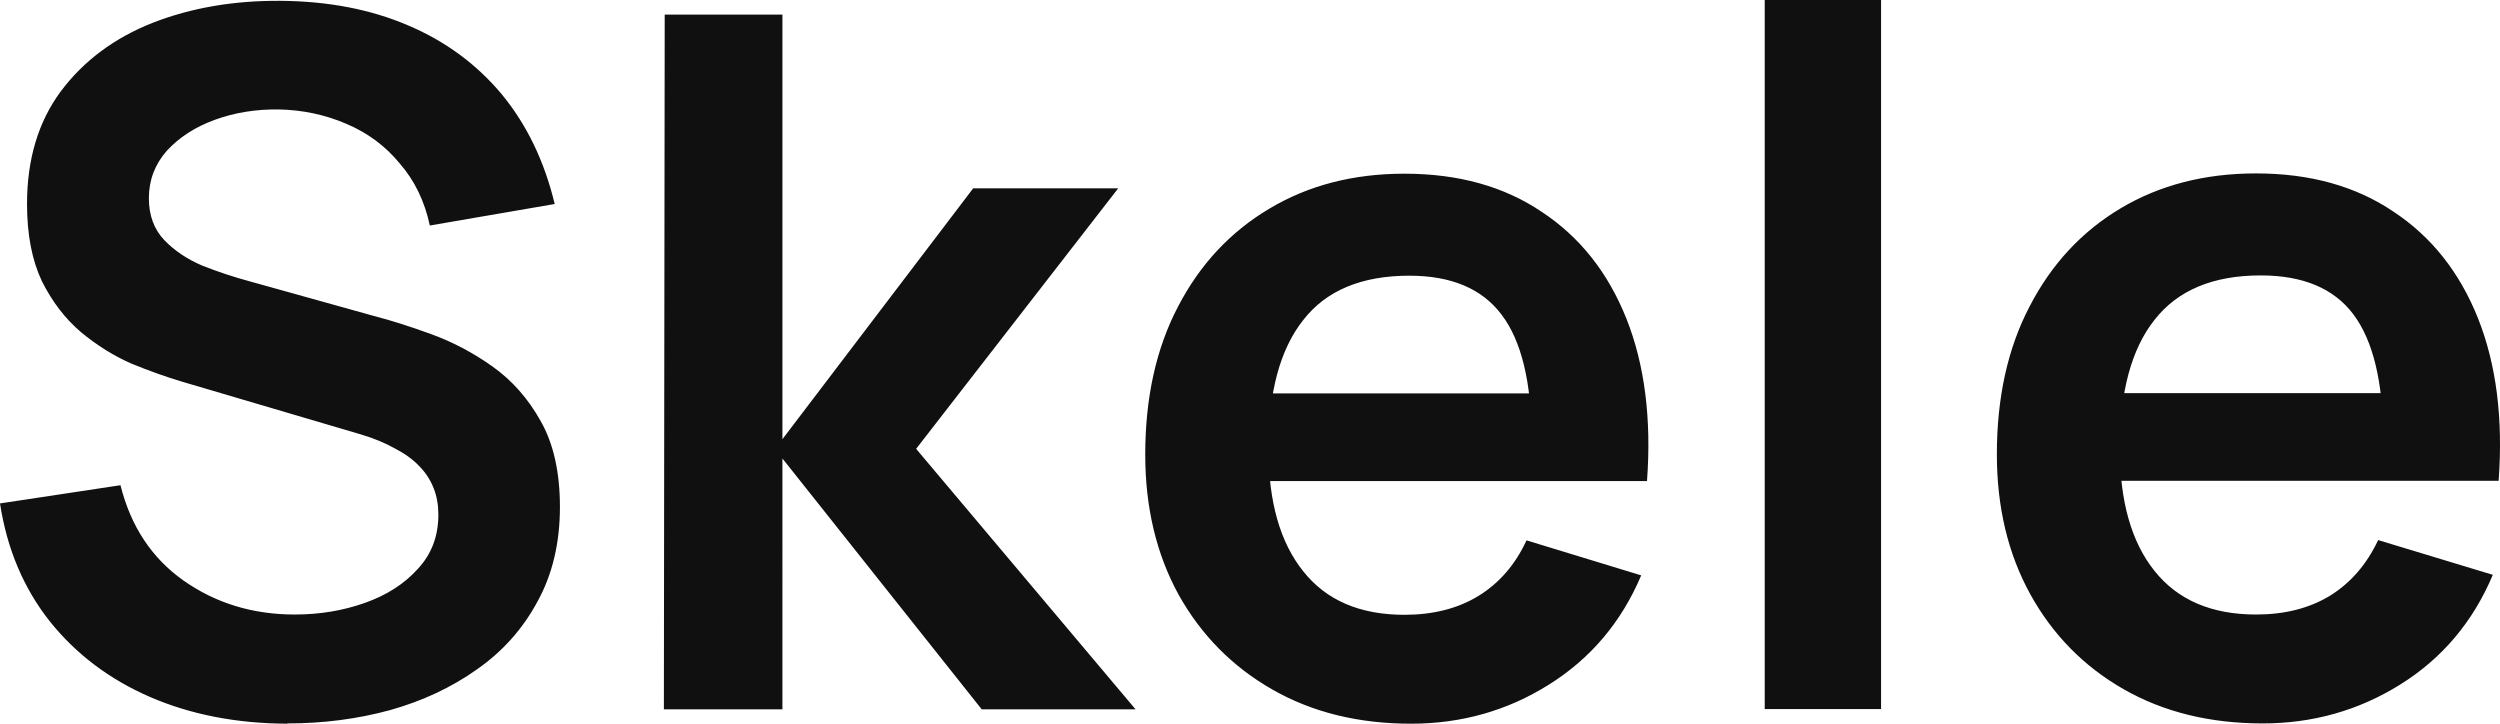 <svg height="262.5" viewBox="0 0 906.8 262.5" width="906.8" xmlns="http://www.w3.org/2000/svg"><path d="m104.3 262.5q-27.7-.1-49.9-9.7-22.1-9.6-36.4-27.5-14.2-18-18-42.7l43.7-6.6q5.6 22.4 22.9 34.6 17.5 12.3 40.3 12.3 13.5 0 25.4-4.2 11.9-4.2 19.2-12.3 7.5-8 7.5-19.7 0-5.3-1.7-9.6-1.8-4.6-5.3-8.1-3.3-3.5-8.7-6.3-5.3-3-12.3-5.1l-65.1-19.2q-8.4-2.5-18.2-6.5-9.6-4.2-18.3-11.4-8.6-7.3-14.2-18.5-5.4-11.4-5.4-28 0-24.3 12.2-40.8 12.4-16.6 33.3-24.9 21-8.2 46.5-8 25.9.2 46.2 8.9 20.3 8.6 34 25 13.6 16.5 19.2 39.8l-45.3 7.8q-2.8-13.2-10.9-22.5-7.8-9.5-19.4-14.4-11.4-4.9-24.3-5.2-12.6-.2-23.5 3.8-10.6 3.9-17.3 11.2-6.5 7.4-6.5 17.2 0 9.3 5.6 15.2 5.6 5.8 13.9 9.3 8.4 3.3 16.9 5.6l45.2 12.6q9.3 2.4 20.8 6.6 11.6 4.2 22.2 11.7 10.7 7.6 17.5 19.8 7 12.3 7 31.2 0 19.6-8.2 34.4-8 14.8-21.9 24.5-13.8 9.8-31.6 14.8-17.7 4.8-37.1 4.8zm179.5-5.2h-43l.3-252h42.7v154l69.2-91h52.6l-73.3 94.5 79.6 94.5h-55.8l-72.3-91zm228 5.2q-28.6 0-50.3-12.4-21.7-12.4-34-34.4-12.1-22.1-12.1-50.8 0-31 11.9-53.7 11.9-22.9 33.1-35.5 21.2-12.7 49-12.7 29.4 0 49.9 13.9 20.6 13.6 30.6 38.6 10 25.1 7.5 59h-41.8v-15.4q-.2-30.8-10.9-44.9-10.6-14.2-33.5-14.2-26 0-38.5 16.1-12.6 15.9-12.6 46.7 0 28.7 12.6 44.4 12.5 15.8 36.7 15.8 15.6 0 26.8-6.8 11.4-7 17.5-20.2l41.6 12.7q-10.8 25.5-33.6 39.7-22.5 14.1-49.9 14.1zm65-88h-130v-31.8h130zm105.5 82.7h-42.2v-257.2h42.2zm138.4 5.2q-28.7 0-50.4-12.4-21.7-12.4-33.9-34.5-12.1-22-12.1-50.7 0-31 11.9-53.7 11.9-23 33.1-35.6 21.2-12.6 49-12.6 29.4 0 49.9 13.9 20.6 13.6 30.6 38.6 10 25.1 7.5 59h-41.8v-15.4q-.2-30.8-10.9-45-10.6-14.1-33.6-14.1-25.9 0-38.5 16.1-12.6 15.9-12.6 46.7 0 28.7 12.6 44.4 12.6 15.8 36.8 15.8 15.6 0 26.8-6.8 11.3-7 17.5-20.2l41.6 12.6q-10.8 25.6-33.6 39.8-22.6 14.1-49.9 14.1zm65-88h-130.1v-31.8h130.1z" fill="#101010"/></svg>
